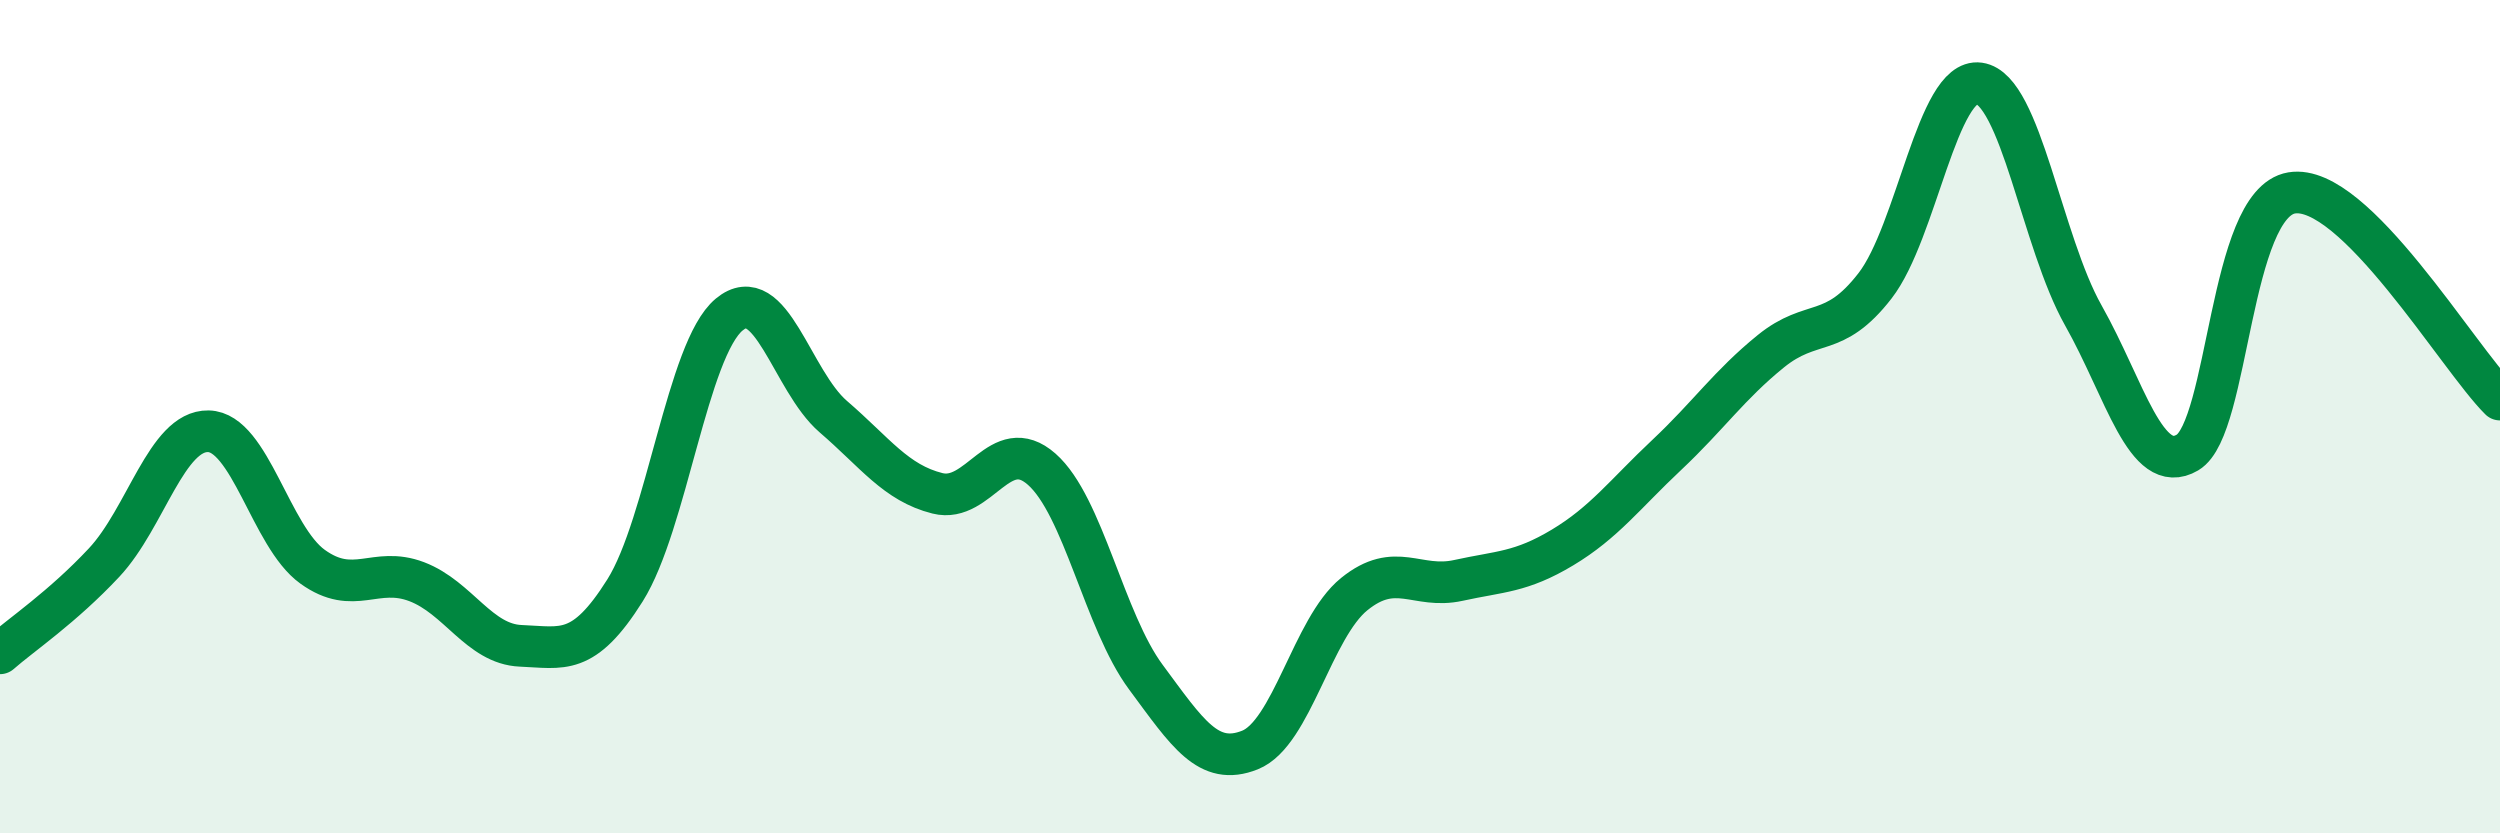 
    <svg width="60" height="20" viewBox="0 0 60 20" xmlns="http://www.w3.org/2000/svg">
      <path
        d="M 0,15.68 C 0.5,15.24 1.5,14.57 2.5,13.5 C 3.5,12.43 4,10.33 5,10.35 C 6,10.37 6.5,12.88 7.5,13.6 C 8.5,14.32 9,13.58 10,13.96 C 11,14.34 11.5,15.46 12.5,15.5 C 13.5,15.54 14,15.76 15,14.17 C 16,12.58 16.5,8.38 17.5,7.55 C 18.5,6.72 19,9.14 20,10 C 21,10.86 21.5,11.59 22.5,11.84 C 23.5,12.09 24,10.38 25,11.26 C 26,12.14 26.5,14.9 27.5,16.25 C 28.5,17.6 29,18.4 30,18 C 31,17.6 31.5,15.07 32.5,14.26 C 33.5,13.45 34,14.15 35,13.93 C 36,13.71 36.5,13.74 37.5,13.14 C 38.5,12.54 39,11.86 40,10.92 C 41,9.98 41.5,9.24 42.5,8.43 C 43.5,7.62 44,8.15 45,6.86 C 46,5.57 46.5,1.86 47.5,2 C 48.5,2.14 49,5.8 50,7.57 C 51,9.34 51.5,11.45 52.5,10.86 C 53.5,10.27 53.5,4.88 55,4.63 C 56.5,4.38 59,8.6 60,9.59L60 20L0 20Z"
        fill="#008740"
        opacity="0.1"
        stroke-linecap="round"
        stroke-linejoin="round"
      />
      <path
        d="M 0,15.68 C 0.5,15.24 1.5,14.57 2.5,13.5 C 3.5,12.43 4,10.33 5,10.35 C 6,10.37 6.5,12.88 7.5,13.6 C 8.5,14.32 9,13.58 10,13.96 C 11,14.34 11.5,15.46 12.5,15.5 C 13.5,15.54 14,15.76 15,14.17 C 16,12.58 16.5,8.38 17.5,7.55 C 18.5,6.72 19,9.14 20,10 C 21,10.86 21.5,11.59 22.5,11.84 C 23.5,12.09 24,10.38 25,11.26 C 26,12.14 26.5,14.9 27.5,16.25 C 28.5,17.6 29,18.4 30,18 C 31,17.6 31.5,15.07 32.5,14.26 C 33.5,13.45 34,14.15 35,13.93 C 36,13.71 36.5,13.74 37.5,13.14 C 38.5,12.54 39,11.86 40,10.92 C 41,9.98 41.5,9.24 42.5,8.43 C 43.5,7.62 44,8.15 45,6.86 C 46,5.57 46.5,1.86 47.5,2 C 48.5,2.14 49,5.8 50,7.57 C 51,9.34 51.5,11.45 52.5,10.86 C 53.5,10.27 53.5,4.88 55,4.63 C 56.5,4.38 59,8.6 60,9.59"
        stroke="#008740"
        stroke-width="1"
        fill="none"
        stroke-linecap="round"
        stroke-linejoin="round"
      />
    </svg>
  